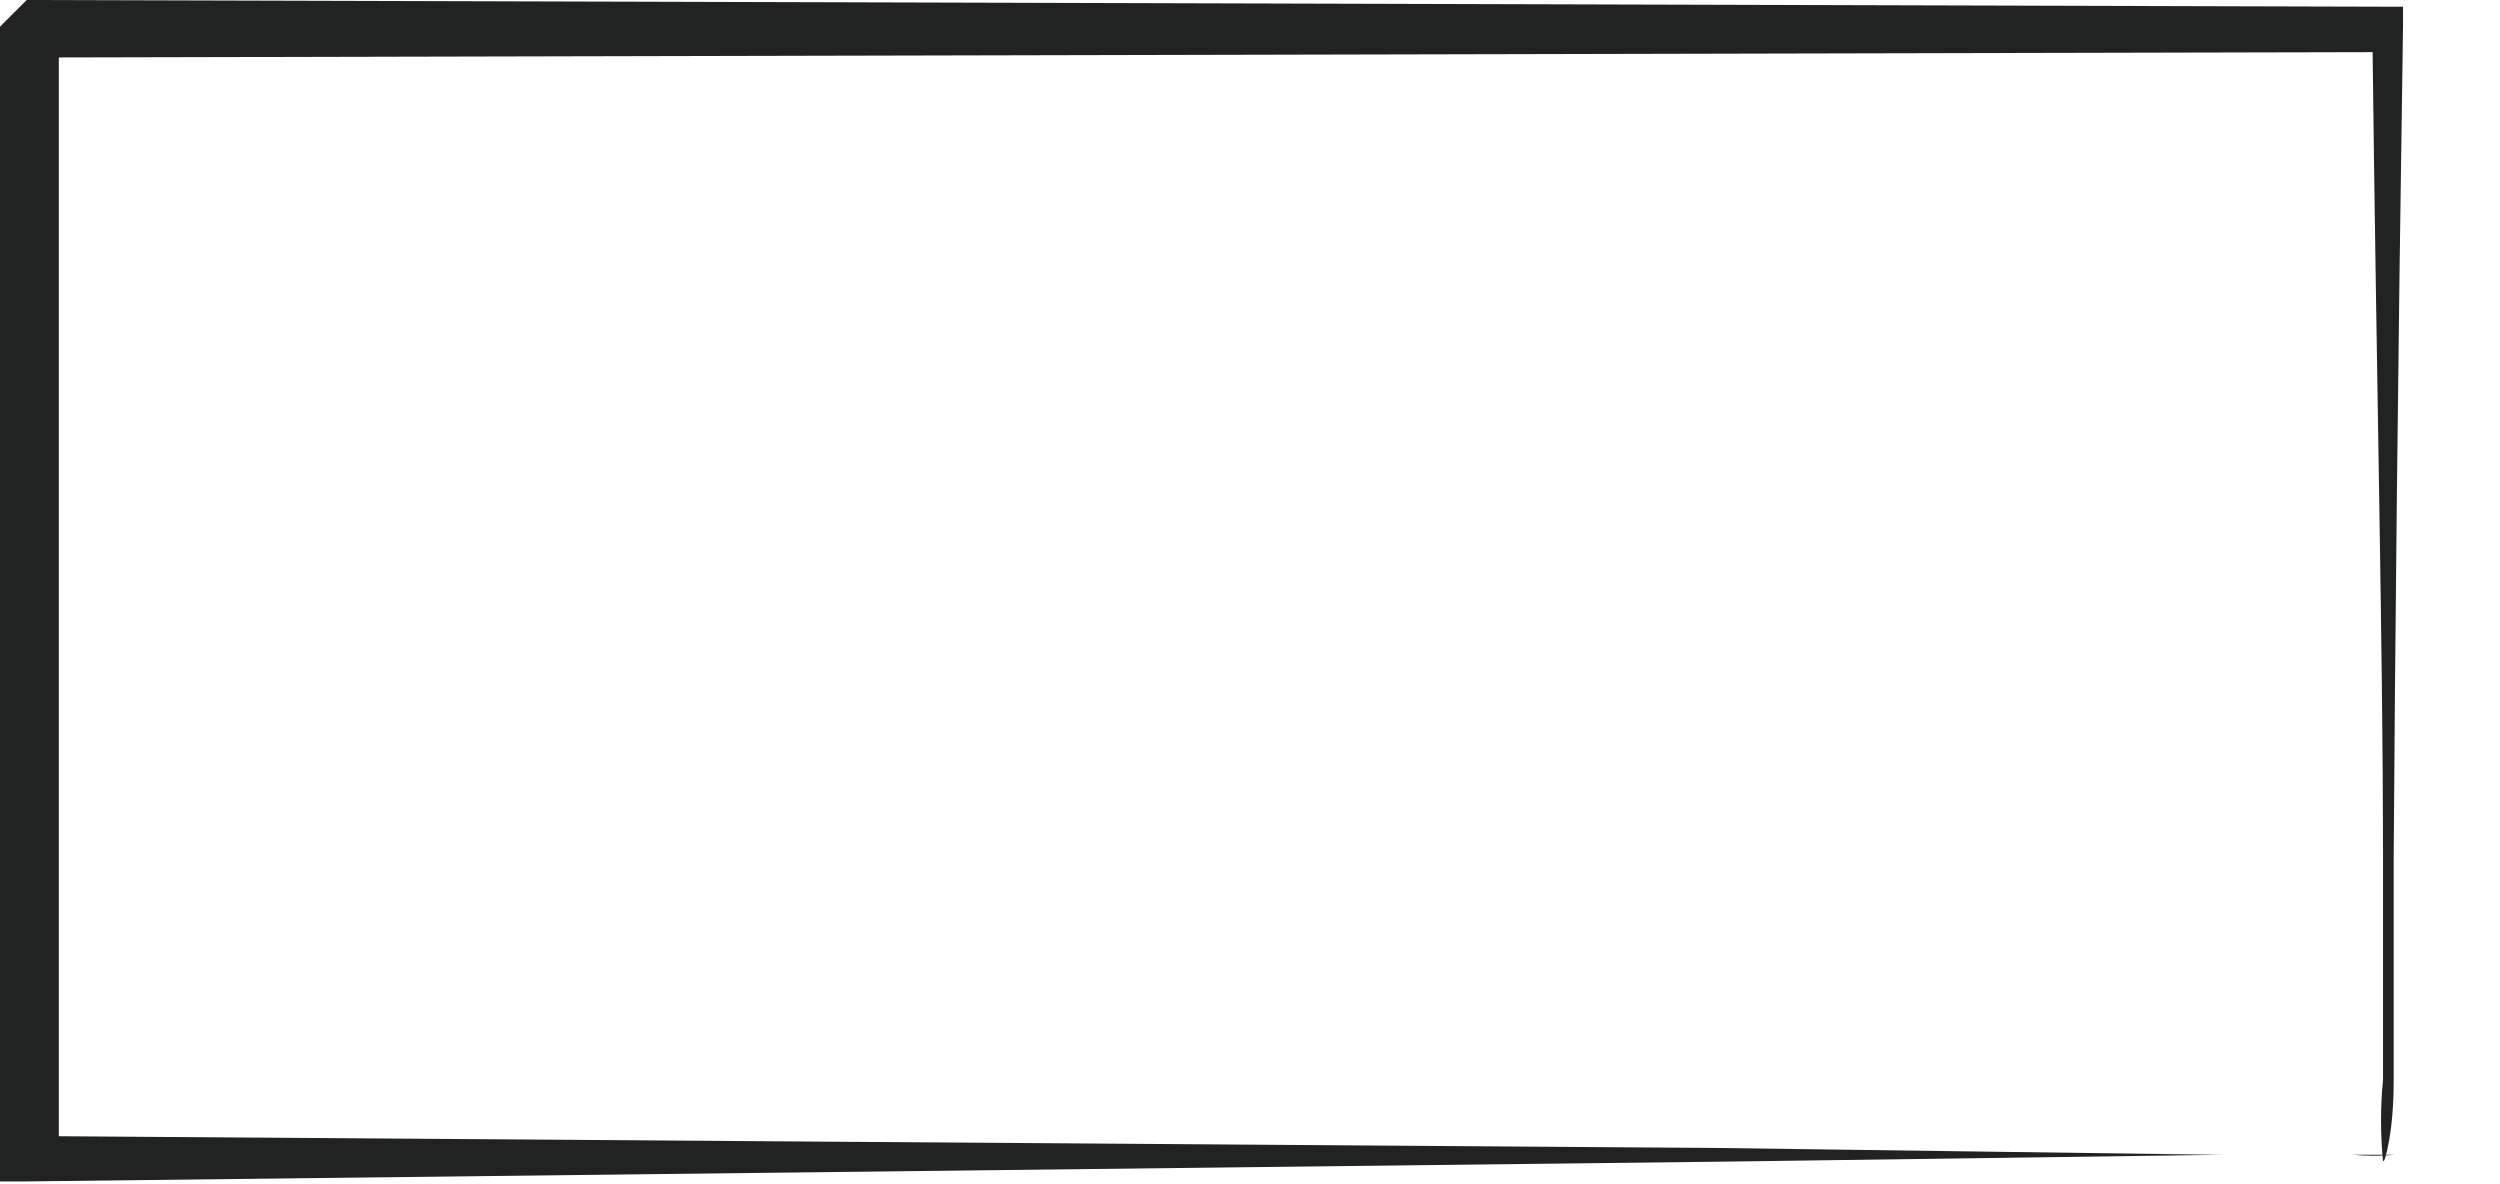 <?xml version="1.0" encoding="utf-8"?>
<svg xmlns="http://www.w3.org/2000/svg" fill="none" height="100%" overflow="visible" preserveAspectRatio="none" style="display: block;" viewBox="0 0 19 9" width="100%">
<path d="M18.111 8.827C18.091 8.624 18.091 8.411 18.111 8.207V6.481C18.111 4.977 18.06 2.844 18.03 0.244L18.182 0.396L0.264 0.437L0.447 0.254V8.827L0.264 8.634L13.083 8.725L16.831 8.776H18.202C18.091 8.786 17.989 8.786 17.877 8.776H16.912L13.215 8.827L0.183 8.979H0V0.203L0.203 0L18.121 0.051H18.263V0.193C18.223 2.834 18.202 4.977 18.192 6.521V8.207C18.192 8.634 18.121 8.817 18.121 8.817L18.111 8.827Z" fill="#212222" id="Vector"/>
</svg>